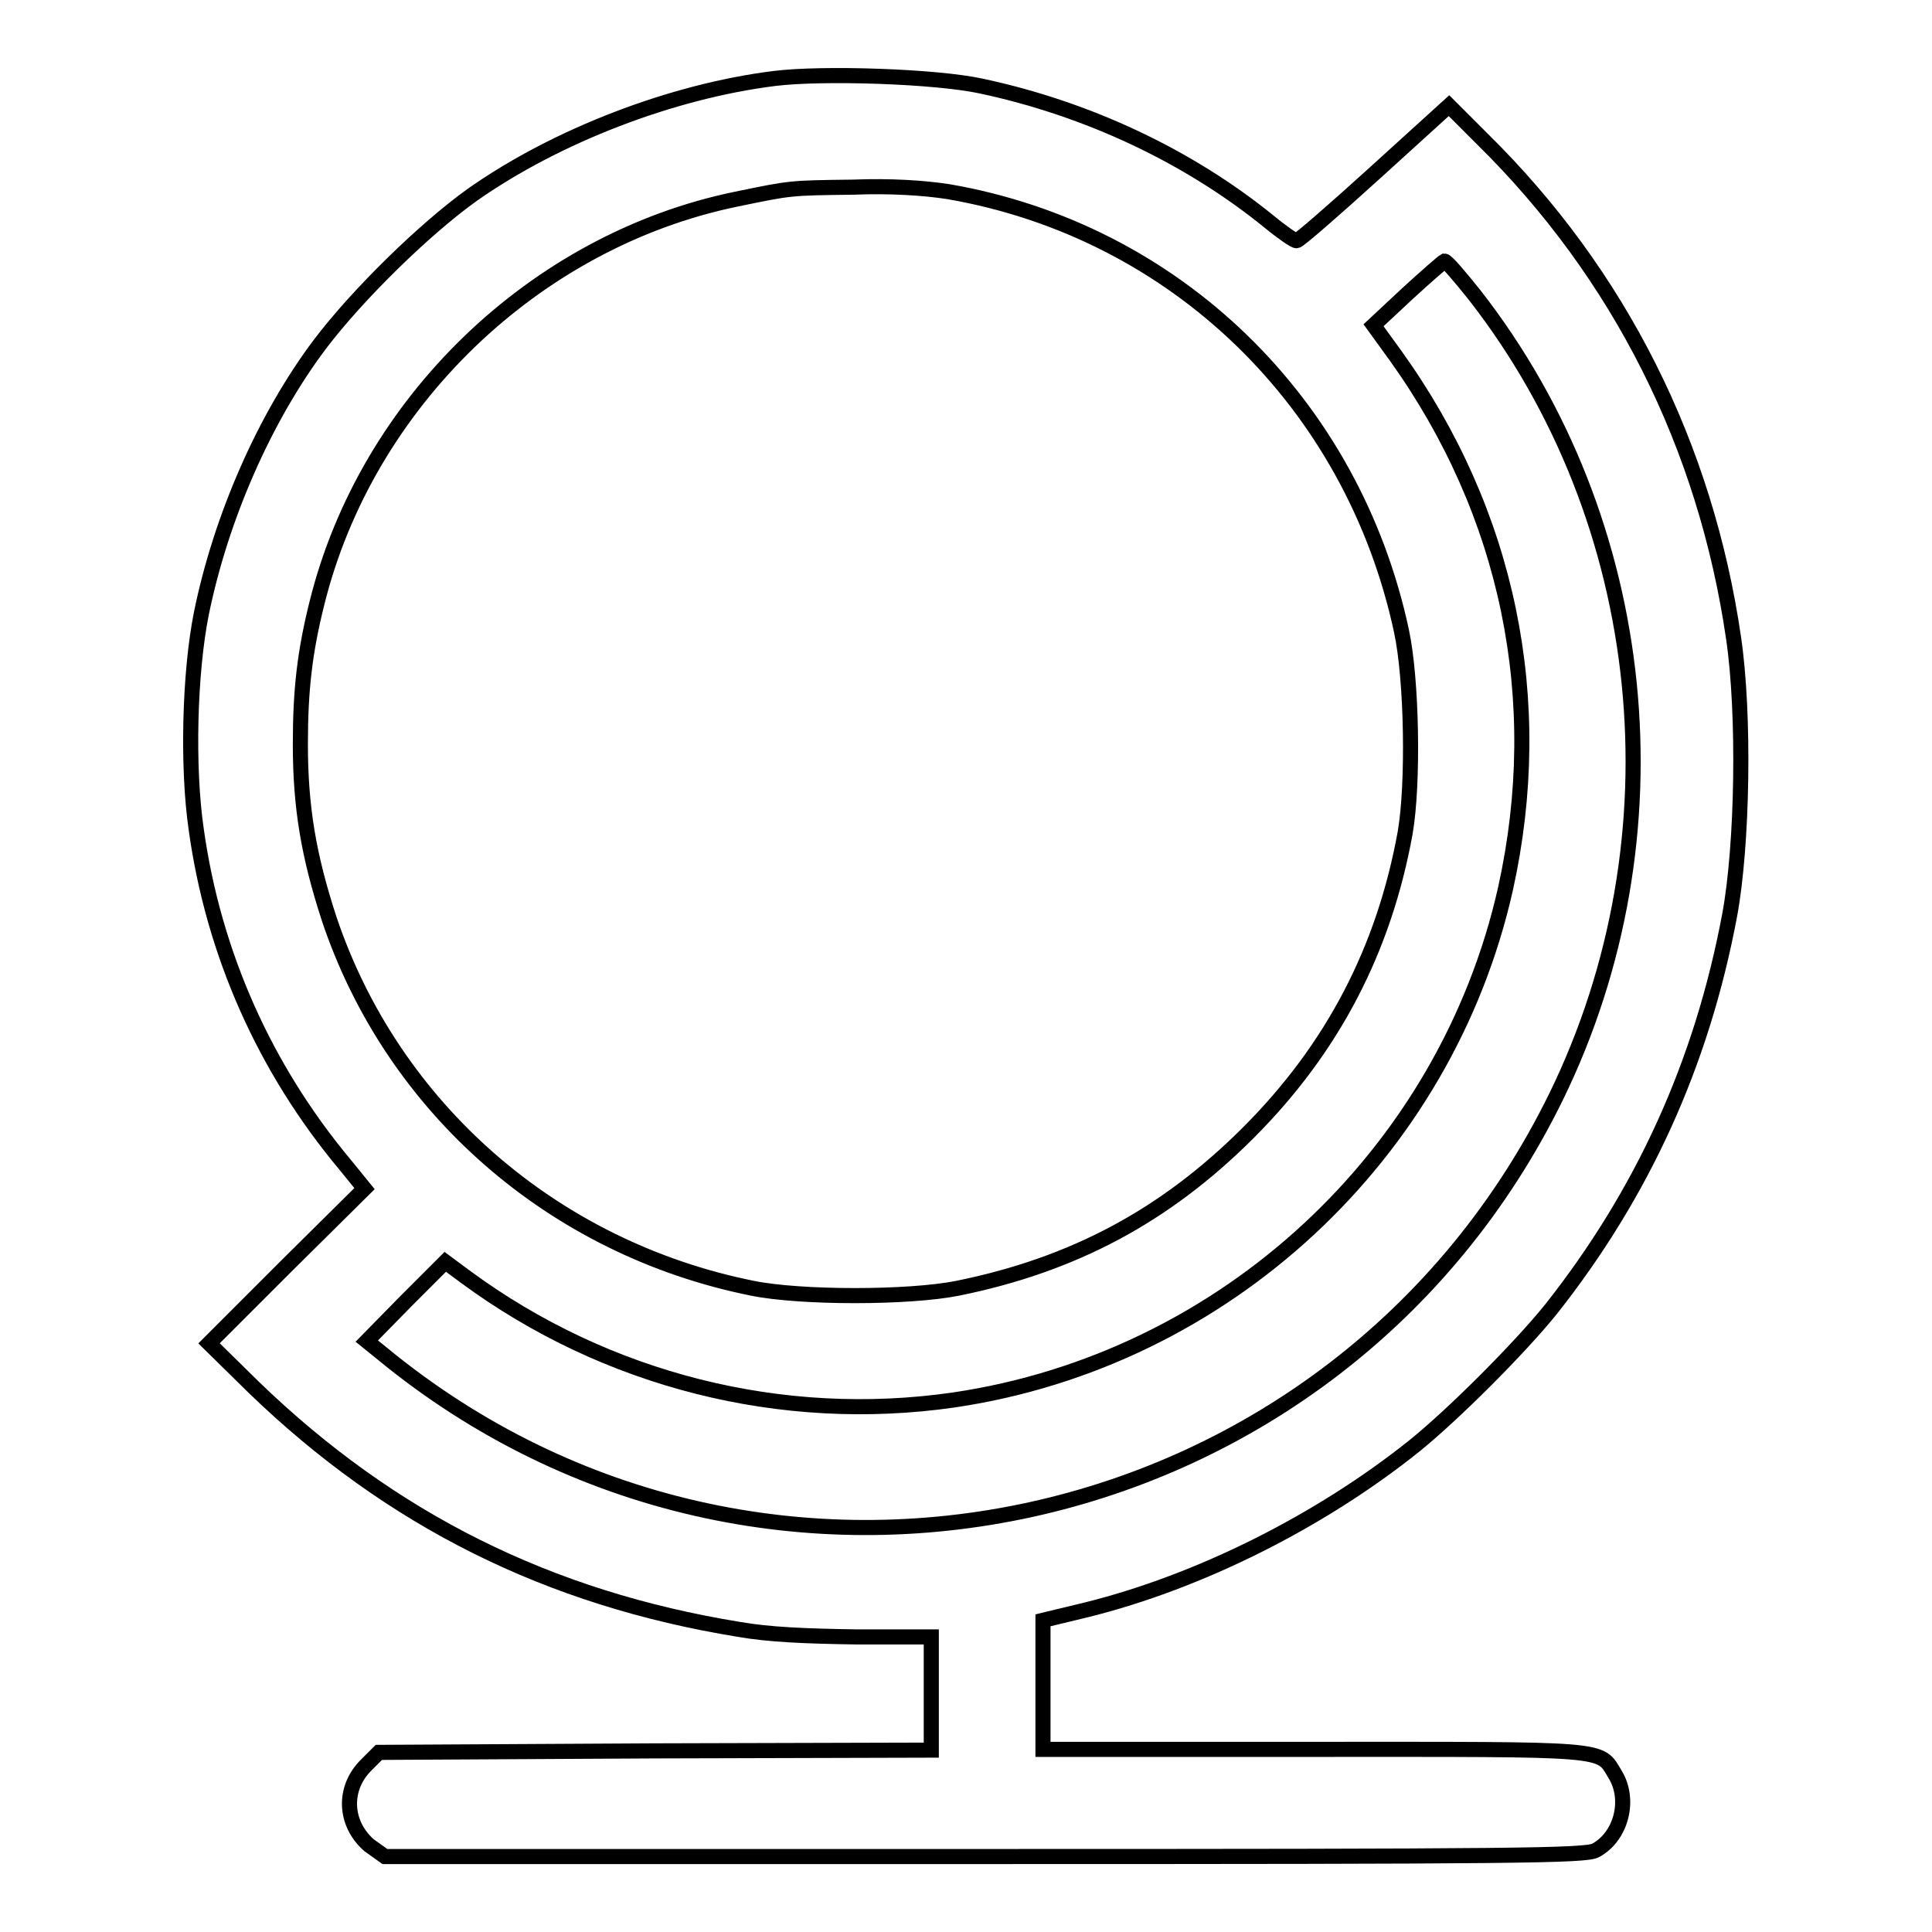<?xml version="1.0" encoding="utf-8"?>
<!-- Svg Vector Icons : http://www.onlinewebfonts.com/icon -->
<!DOCTYPE svg PUBLIC "-//W3C//DTD SVG 1.1//EN" "http://www.w3.org/Graphics/SVG/1.1/DTD/svg11.dtd">
<svg version="1.1" xmlns="http://www.w3.org/2000/svg" xmlns:xlink="http://www.w3.org/1999/xlink" x="0px" y="0px" viewBox="0 0 256 256" enable-background="new 0 0 256 256" xml:space="preserve">
<g><g><g><path stroke-width="2" fill-opacity="0" stroke="#000000"  d="M102.6,10.4C89,12.1,73.7,18,62.6,25.8C56.3,30.3,47.4,39,42.4,45.6c-7.3,9.7-13.1,22.9-15.7,35.6c-1.6,7.9-1.9,20.5-0.7,28.7c2.3,16.5,9.1,31.7,19.7,44.4l2.6,3.2L38,167.7l-10.3,10.3l5.9,5.8c18.2,17.6,39.1,28,64.3,32.1c4,0.7,8.8,0.9,15.6,1h9.9v7.5v7.5l-36.6,0.1l-36.6,0.2l-1.6,1.6c-3.2,3.1-3,7.8,0.3,10.7L51,246h79.4c70.7,0,79.6-0.1,81-0.8c3.4-1.8,4.7-6.7,2.6-10.1c-2.1-3.5-0.5-3.3-40-3.3h-35.8v-8.6v-8.5l5.8-1.4c14.9-3.7,30.9-11.7,43.4-21.7c5.2-4.2,13.9-12.9,18.1-18.1c12.1-15.3,20-32.5,23.7-52.3c1.7-9.2,2-26.6,0.5-36.7c-3.7-25.4-15.1-48.2-33.3-66.1L192,14l-9.8,8.9c-5.4,4.9-10.1,9-10.4,9c-0.3,0-1.9-1.1-3.6-2.5c-10.7-8.7-24.1-15-38.2-18C124,10.1,109,9.6,102.6,10.4z M125.7,25.4c30,5.2,53.5,27.9,60,58.2c1.4,6.5,1.6,20.3,0.5,26.7c-2.8,15.5-9.6,28.6-20.8,39.8c-11,11-23.2,17.5-38.5,20.6c-6.5,1.3-20.8,1.3-27.2,0c-26.4-5.3-47.7-23.9-56.1-49c-2.7-8.3-3.8-14.7-3.8-23.1c0-7.3,0.6-12.3,2.2-18.7c6.6-26.6,28.9-48,55.5-53.5c7.3-1.5,7-1.5,15.5-1.6C118,24.6,122.5,24.9,125.7,25.4z M195.4,39.1c23.4,30,27.6,71.8,10.8,106.2c-28.9,59-105,75.6-155.5,34.1l-2.1-1.7l5.2-5.3l5.2-5.2l2.7,2c18.6,13.7,41.9,19.6,64.7,16.3c35.9-5.3,65.2-32.5,73.1-67.8c5.5-24.9,0.4-49.7-14.6-70.6l-2.9-4l4.5-4.2c2.5-2.3,4.7-4.2,4.9-4.3C191.7,34.6,193.4,36.6,195.4,39.1z"/></g></g></g>
</svg>